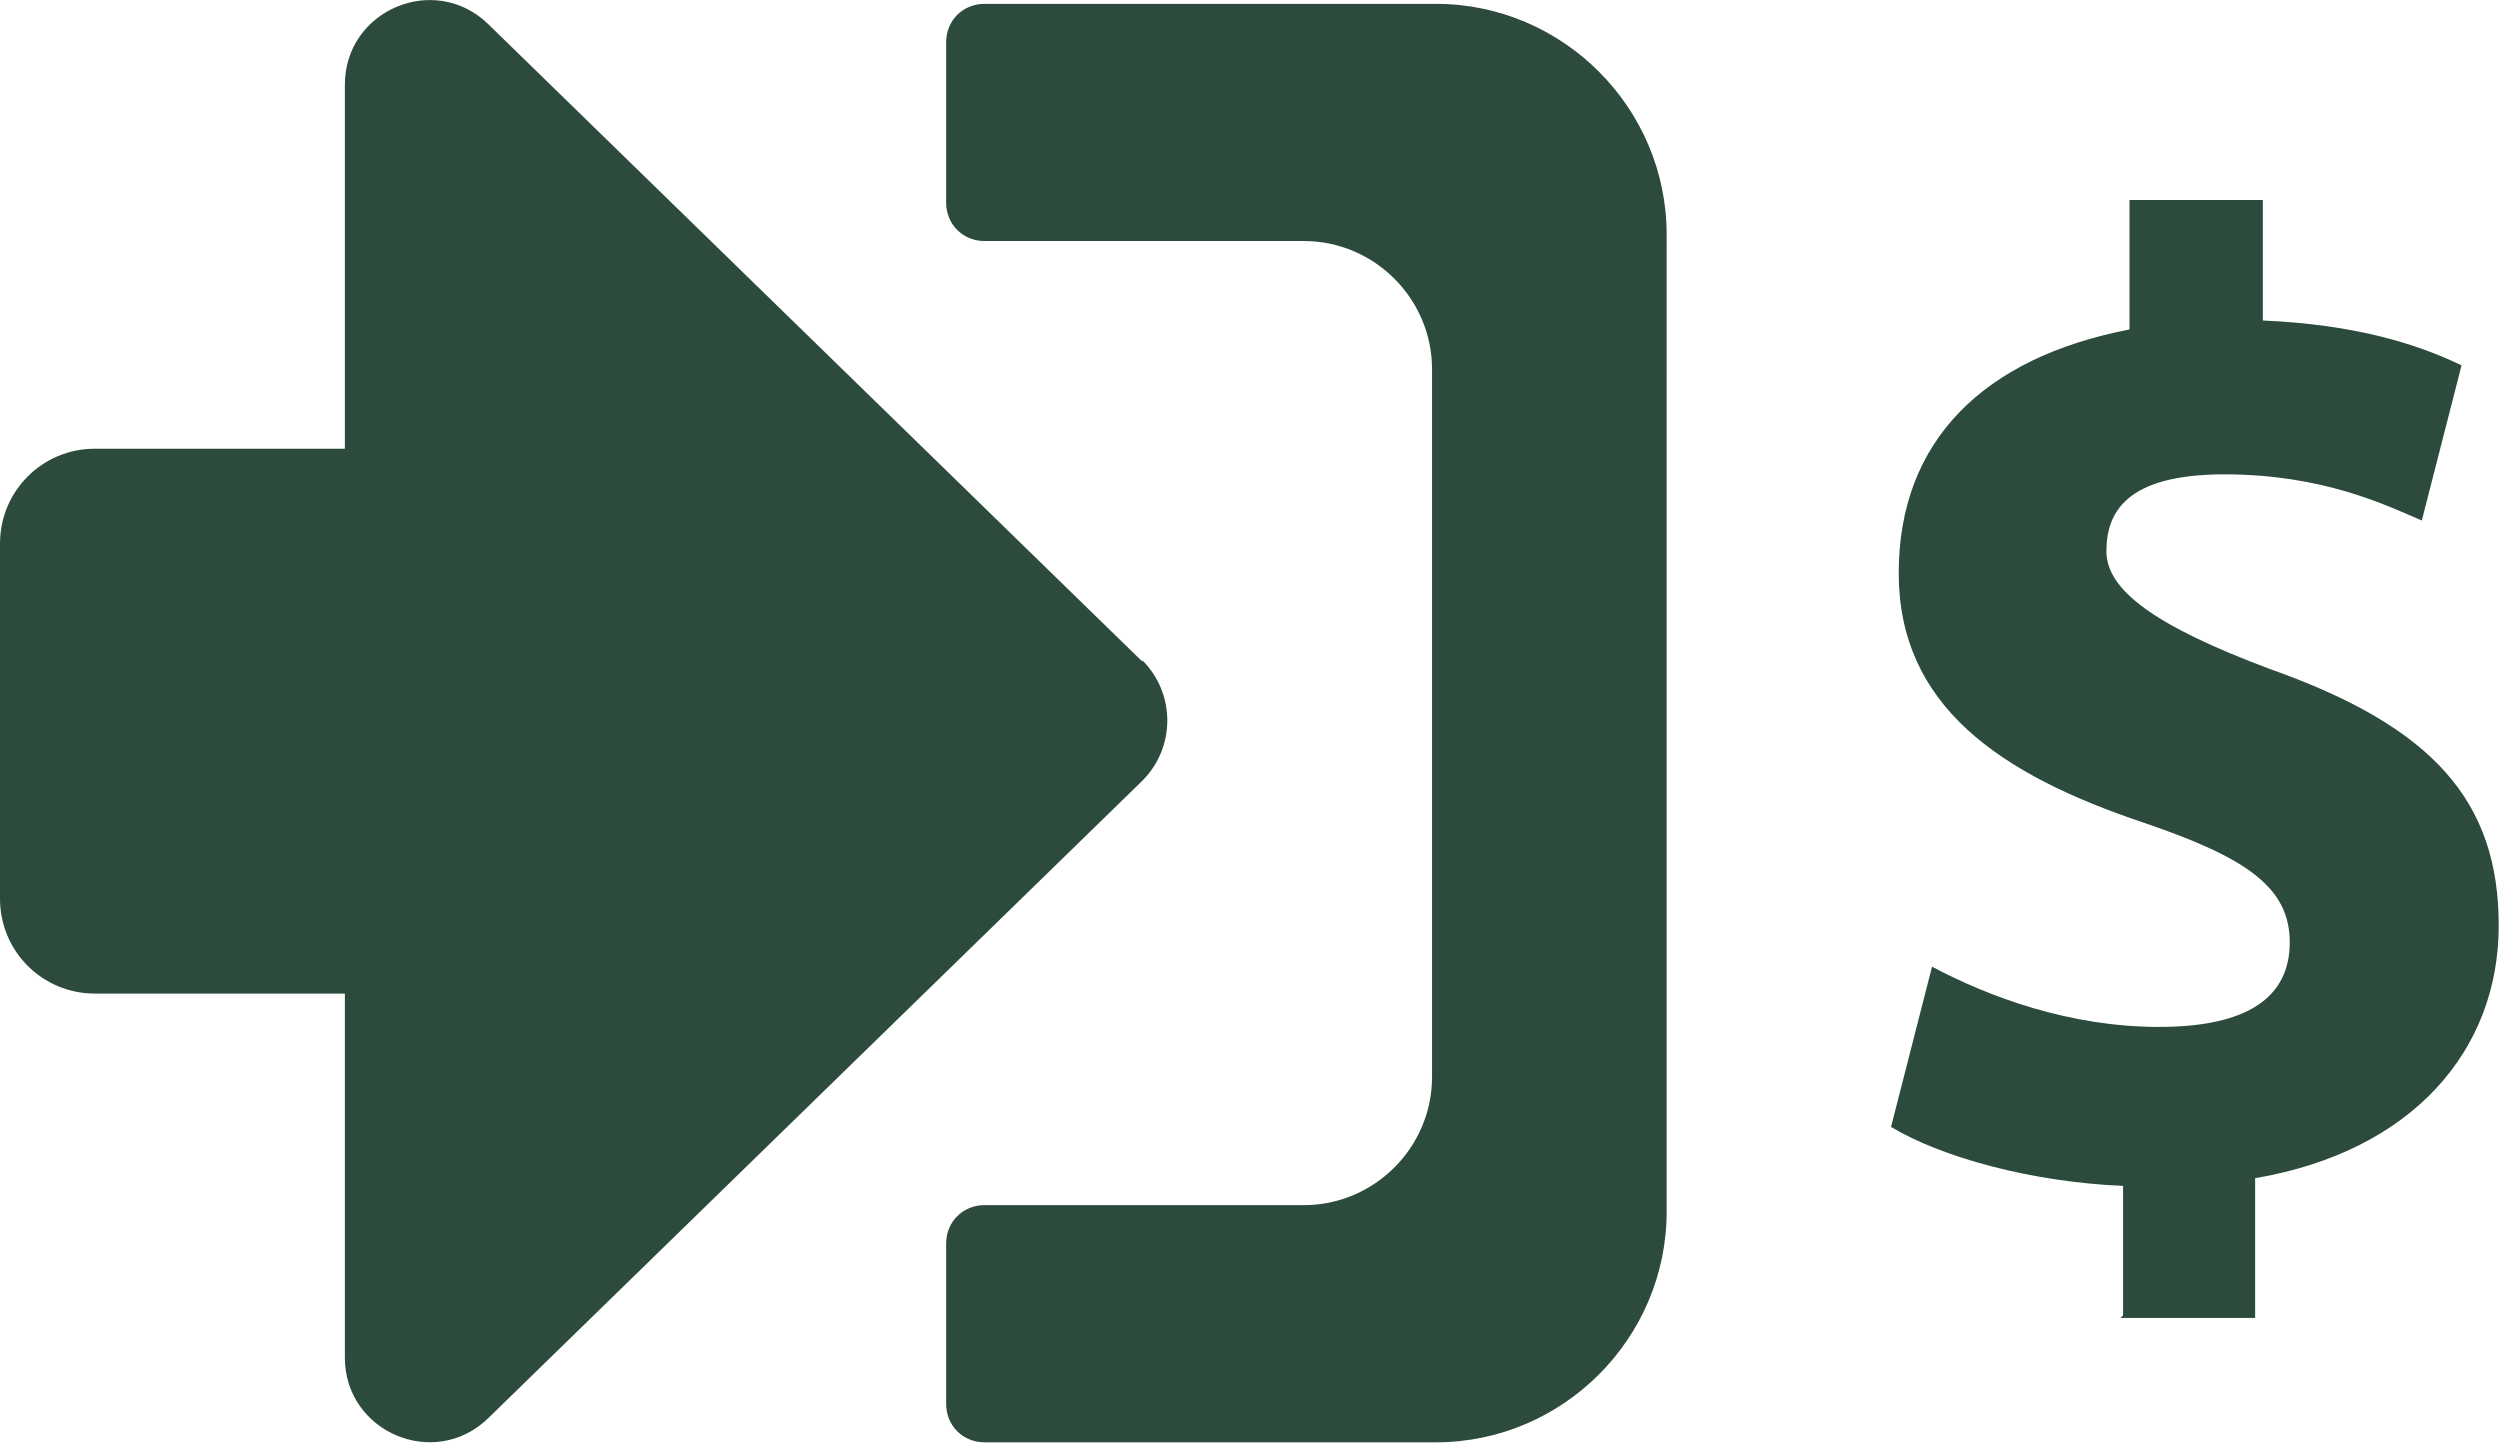 <?xml version="1.0" encoding="UTF-8"?>
<svg id="Layer_1" xmlns="http://www.w3.org/2000/svg" version="1.1" viewBox="0 0 195 112.6">
  <!-- Generator: Adobe Illustrator 29.3.1, SVG Export Plug-In . SVG Version: 2.1.0 Build 151)  -->
  <path d="M89.1,51.6L38.1,1.9c-4.2-4.1-11.2-1.1-11.2,4.7v28.4H7.4c-4.1,0-7.4,3.3-7.4,7.4v27.7c0,4.1,3.3,7.4,7.4,7.4h19.5v28.4c0,5.8,7,8.8,11.2,4.7l51-49.7c2.6-2.6,2.6-6.8,0-9.4Z" fill="#2c4b3c"/>
  <path d="M73.8,3.3v12.5c0,1.7,1.3,3,3,3h24.9c5.5,0,10,4.5,10,10v55.2c0,5.5-4.5,10-10,10h-24.9c-1.7,0-3,1.3-3,3v12.5c0,1.7,1.3,3,3,3h35.2c9.9,0,18-8.1,18-18V18.3c0-9.9-8.1-18-18-18h-35.2c-1.7,0-3,1.3-3,3Z" fill="#2c4b3c"/>
  <path d="M165.6,102.6v-10.1c-7.1-.3-14.1-2.2-18.1-4.6l3.2-12.5c4.5,2.4,10.8,4.7,17.7,4.7s10.2-2.3,10.2-6.6-3.4-6.6-11.3-9.3c-11.4-3.8-19.2-9.2-19.2-19.5s6.6-16.8,18-19v-10.1h10.4v9.4c7.1.3,12,1.8,15.5,3.5l-3.1,12.1c-2.8-1.2-7.7-3.6-15.4-3.6s-9.2,3-9.2,6,3.7,5.8,12.8,9.2c12.7,4.5,17.8,10.3,17.8,20s-6.7,17.6-19,19.7v10.9h-10.5Z" fill="#2c4b3c"/>
</svg>